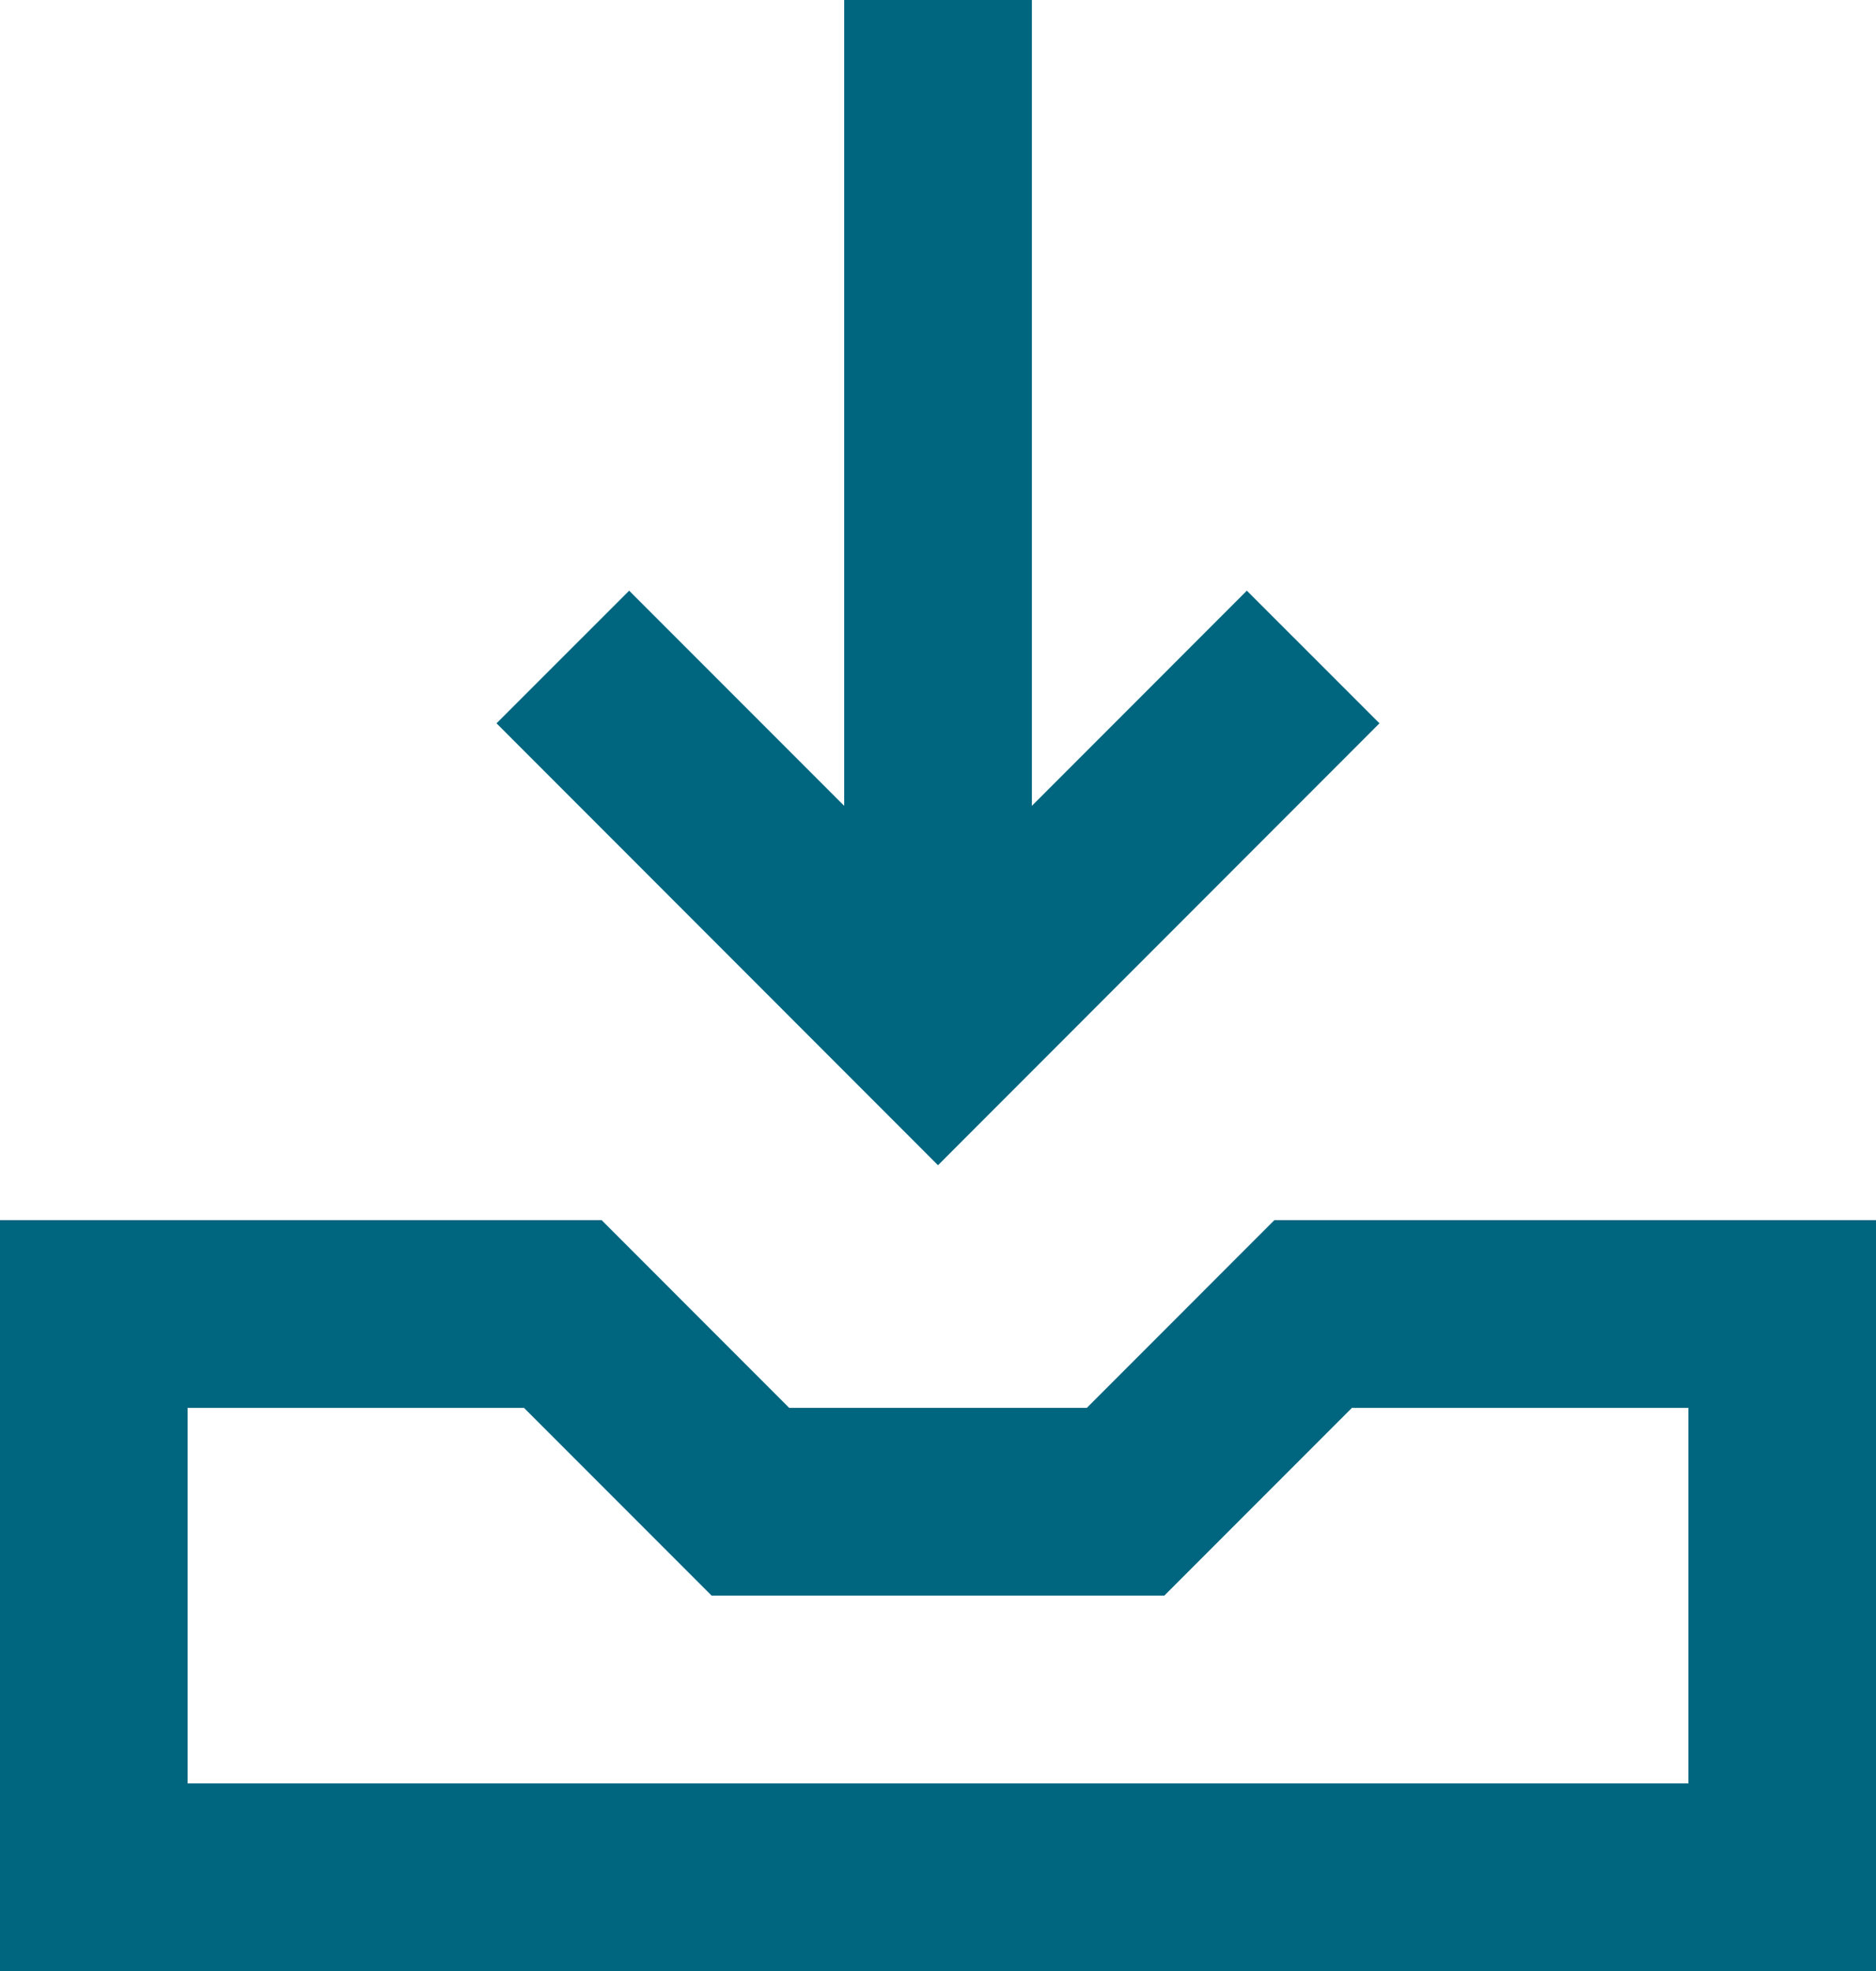 <?xml version="1.0" encoding="utf-8"?>
<!-- Generator: Adobe Illustrator 16.0.0, SVG Export Plug-In . SVG Version: 6.00 Build 0)  -->
<!DOCTYPE svg PUBLIC "-//W3C//DTD SVG 1.1//EN" "http://www.w3.org/Graphics/SVG/1.1/DTD/svg11.dtd">
<svg version="1.1" id="Calque_1" xmlns="http://www.w3.org/2000/svg" xmlns:xlink="http://www.w3.org/1999/xlink" x="0px" y="0px"
	 width="24px" height="25.2px" viewBox="0 0 24 25.2" enable-background="new 0 0 24 25.2" xml:space="preserve">
<g>
	<polygon fill="#006680" points="17.648,9.248 15.951,7.552 13.201,10.303 13.201,0 10.8,0 10.8,10.303 8.049,7.552 6.352,9.248 
		12,14.898 	"/>
	<path fill="#006680" d="M16.303,15.6L13.904,18h-3.808l-2.399-2.4H0v9.602h24V15.6H16.303z M21.6,22.801H2.4V18h4.303l2.4,2.4
		h5.793l2.4-2.4H21.6V22.801z"/>
</g>
<g>
</g>
<g>
</g>
<g>
</g>
<g>
</g>
<g>
</g>
<g>
</g>
<g>
</g>
<g>
</g>
<g>
</g>
<g>
</g>
<g>
</g>
<g>
</g>
<g>
</g>
<g>
</g>
<g>
</g>
</svg>
